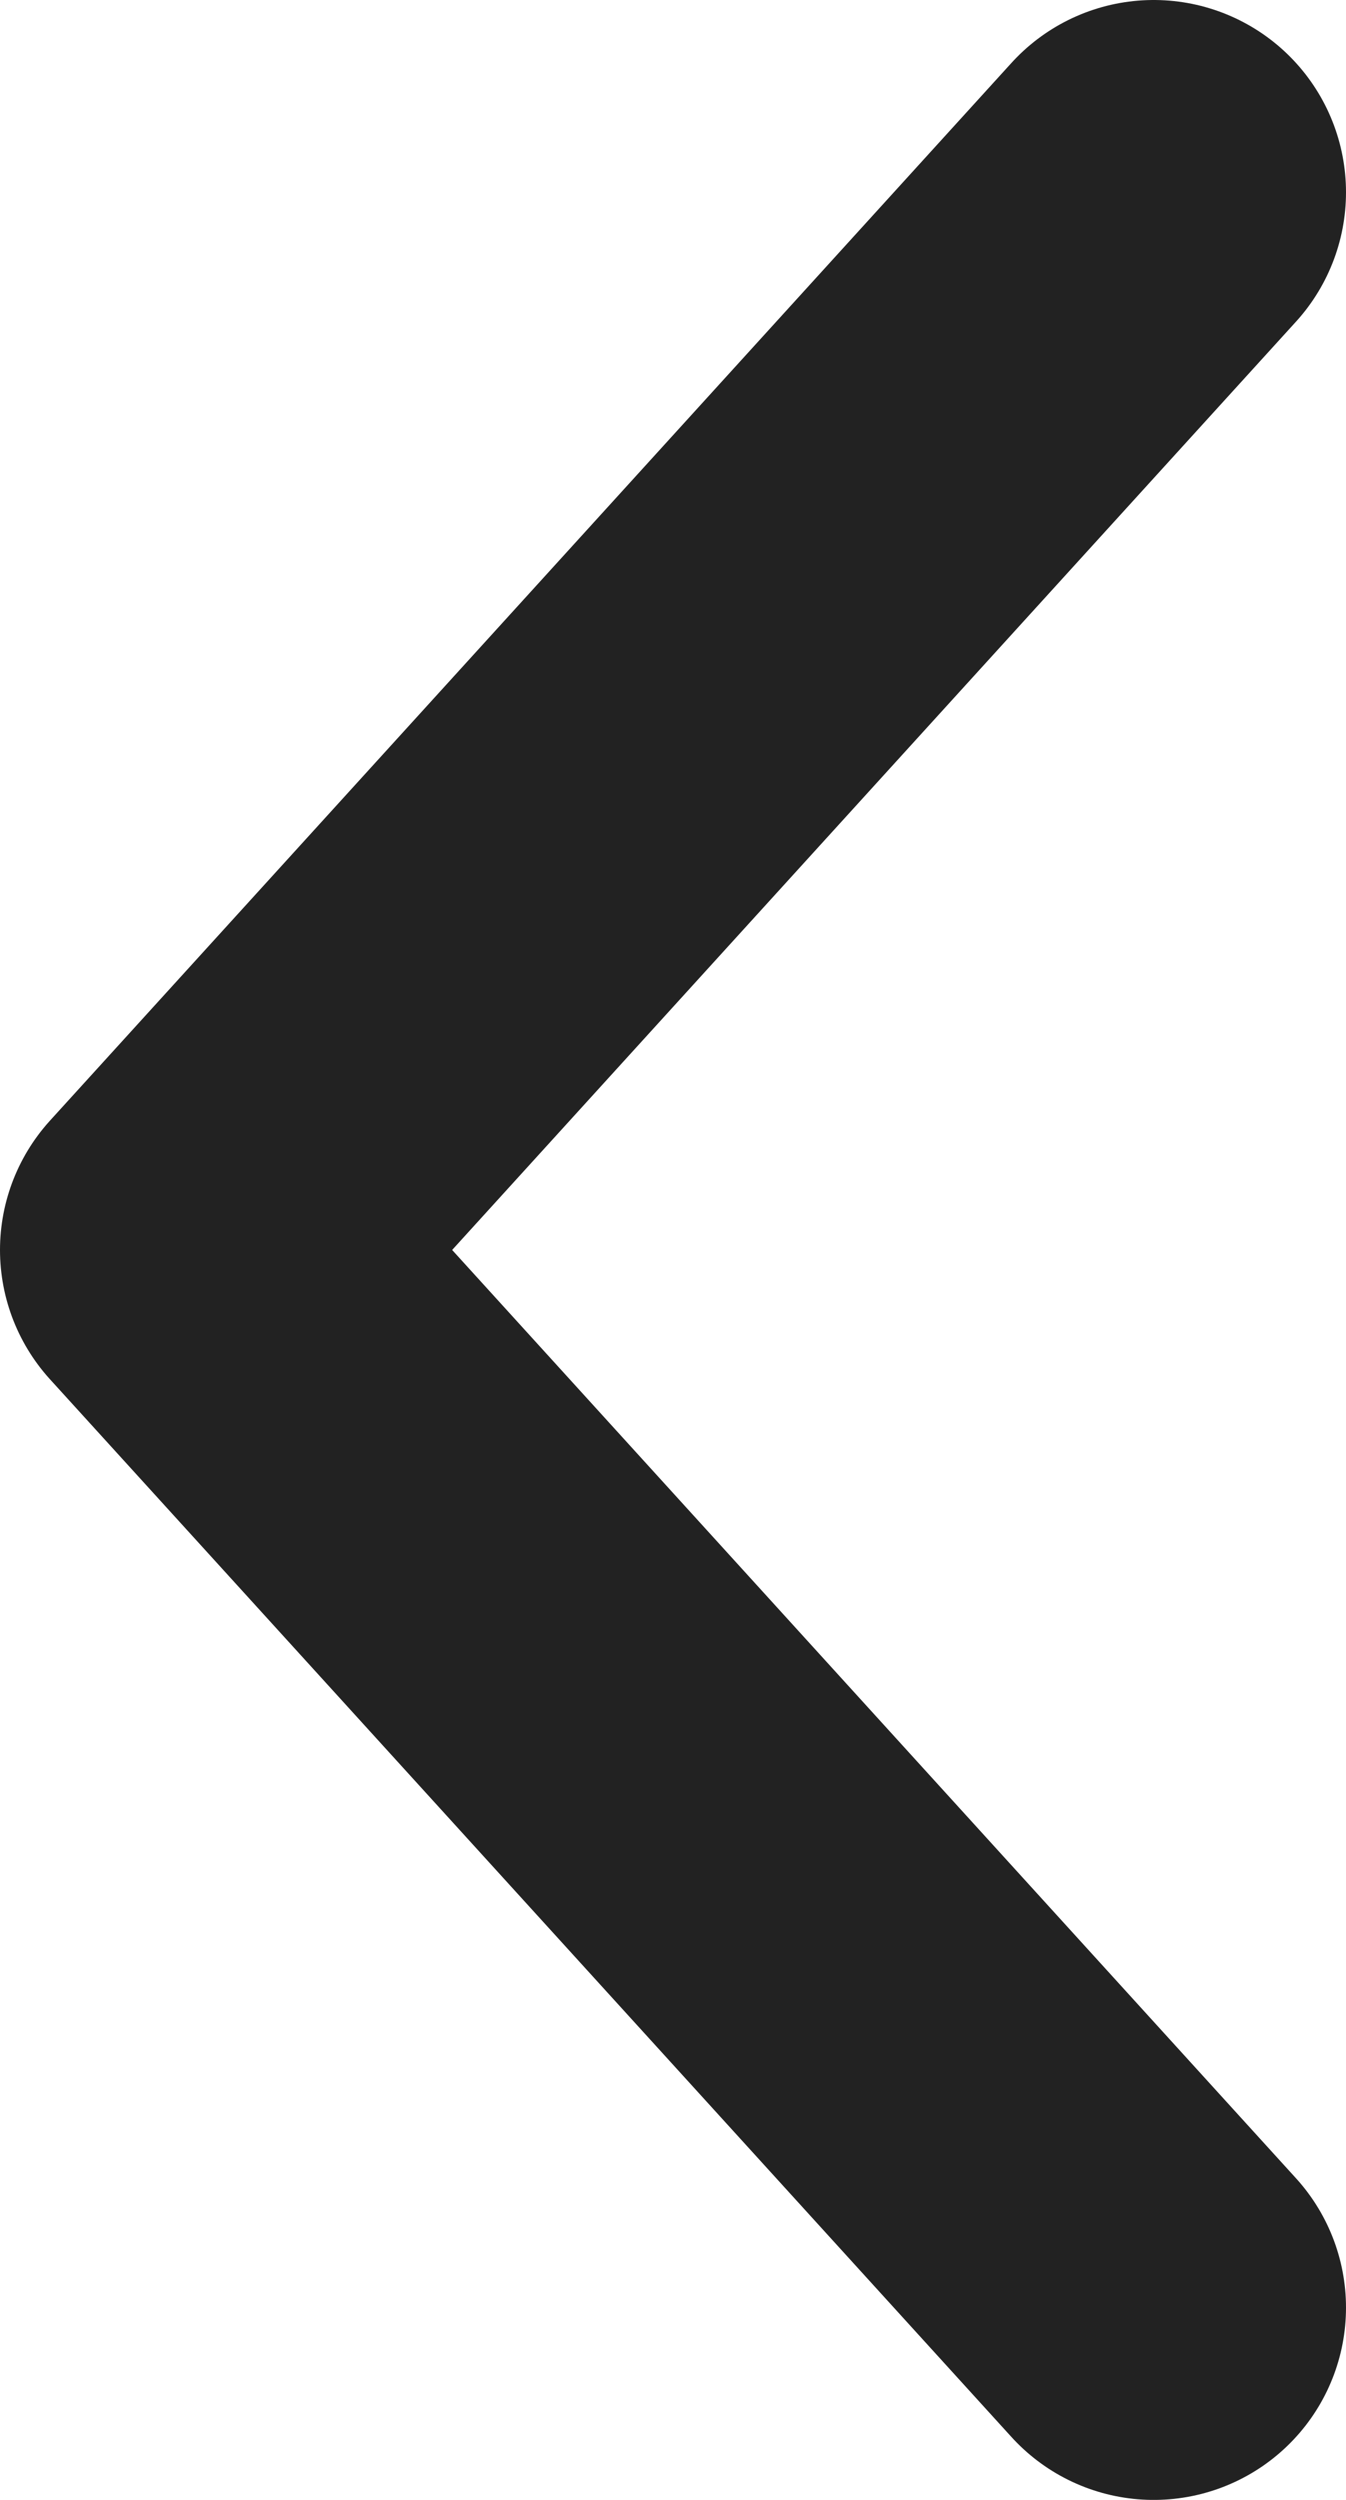 <svg width="7" height="13" viewBox="0 0 7 13" fill="none" xmlns="http://www.w3.org/2000/svg">
<path id="icon" d="M6 1L1 6.5L6 12" stroke="#222222" stroke-width="2" stroke-linecap="round" stroke-linejoin="round"/>
</svg>
